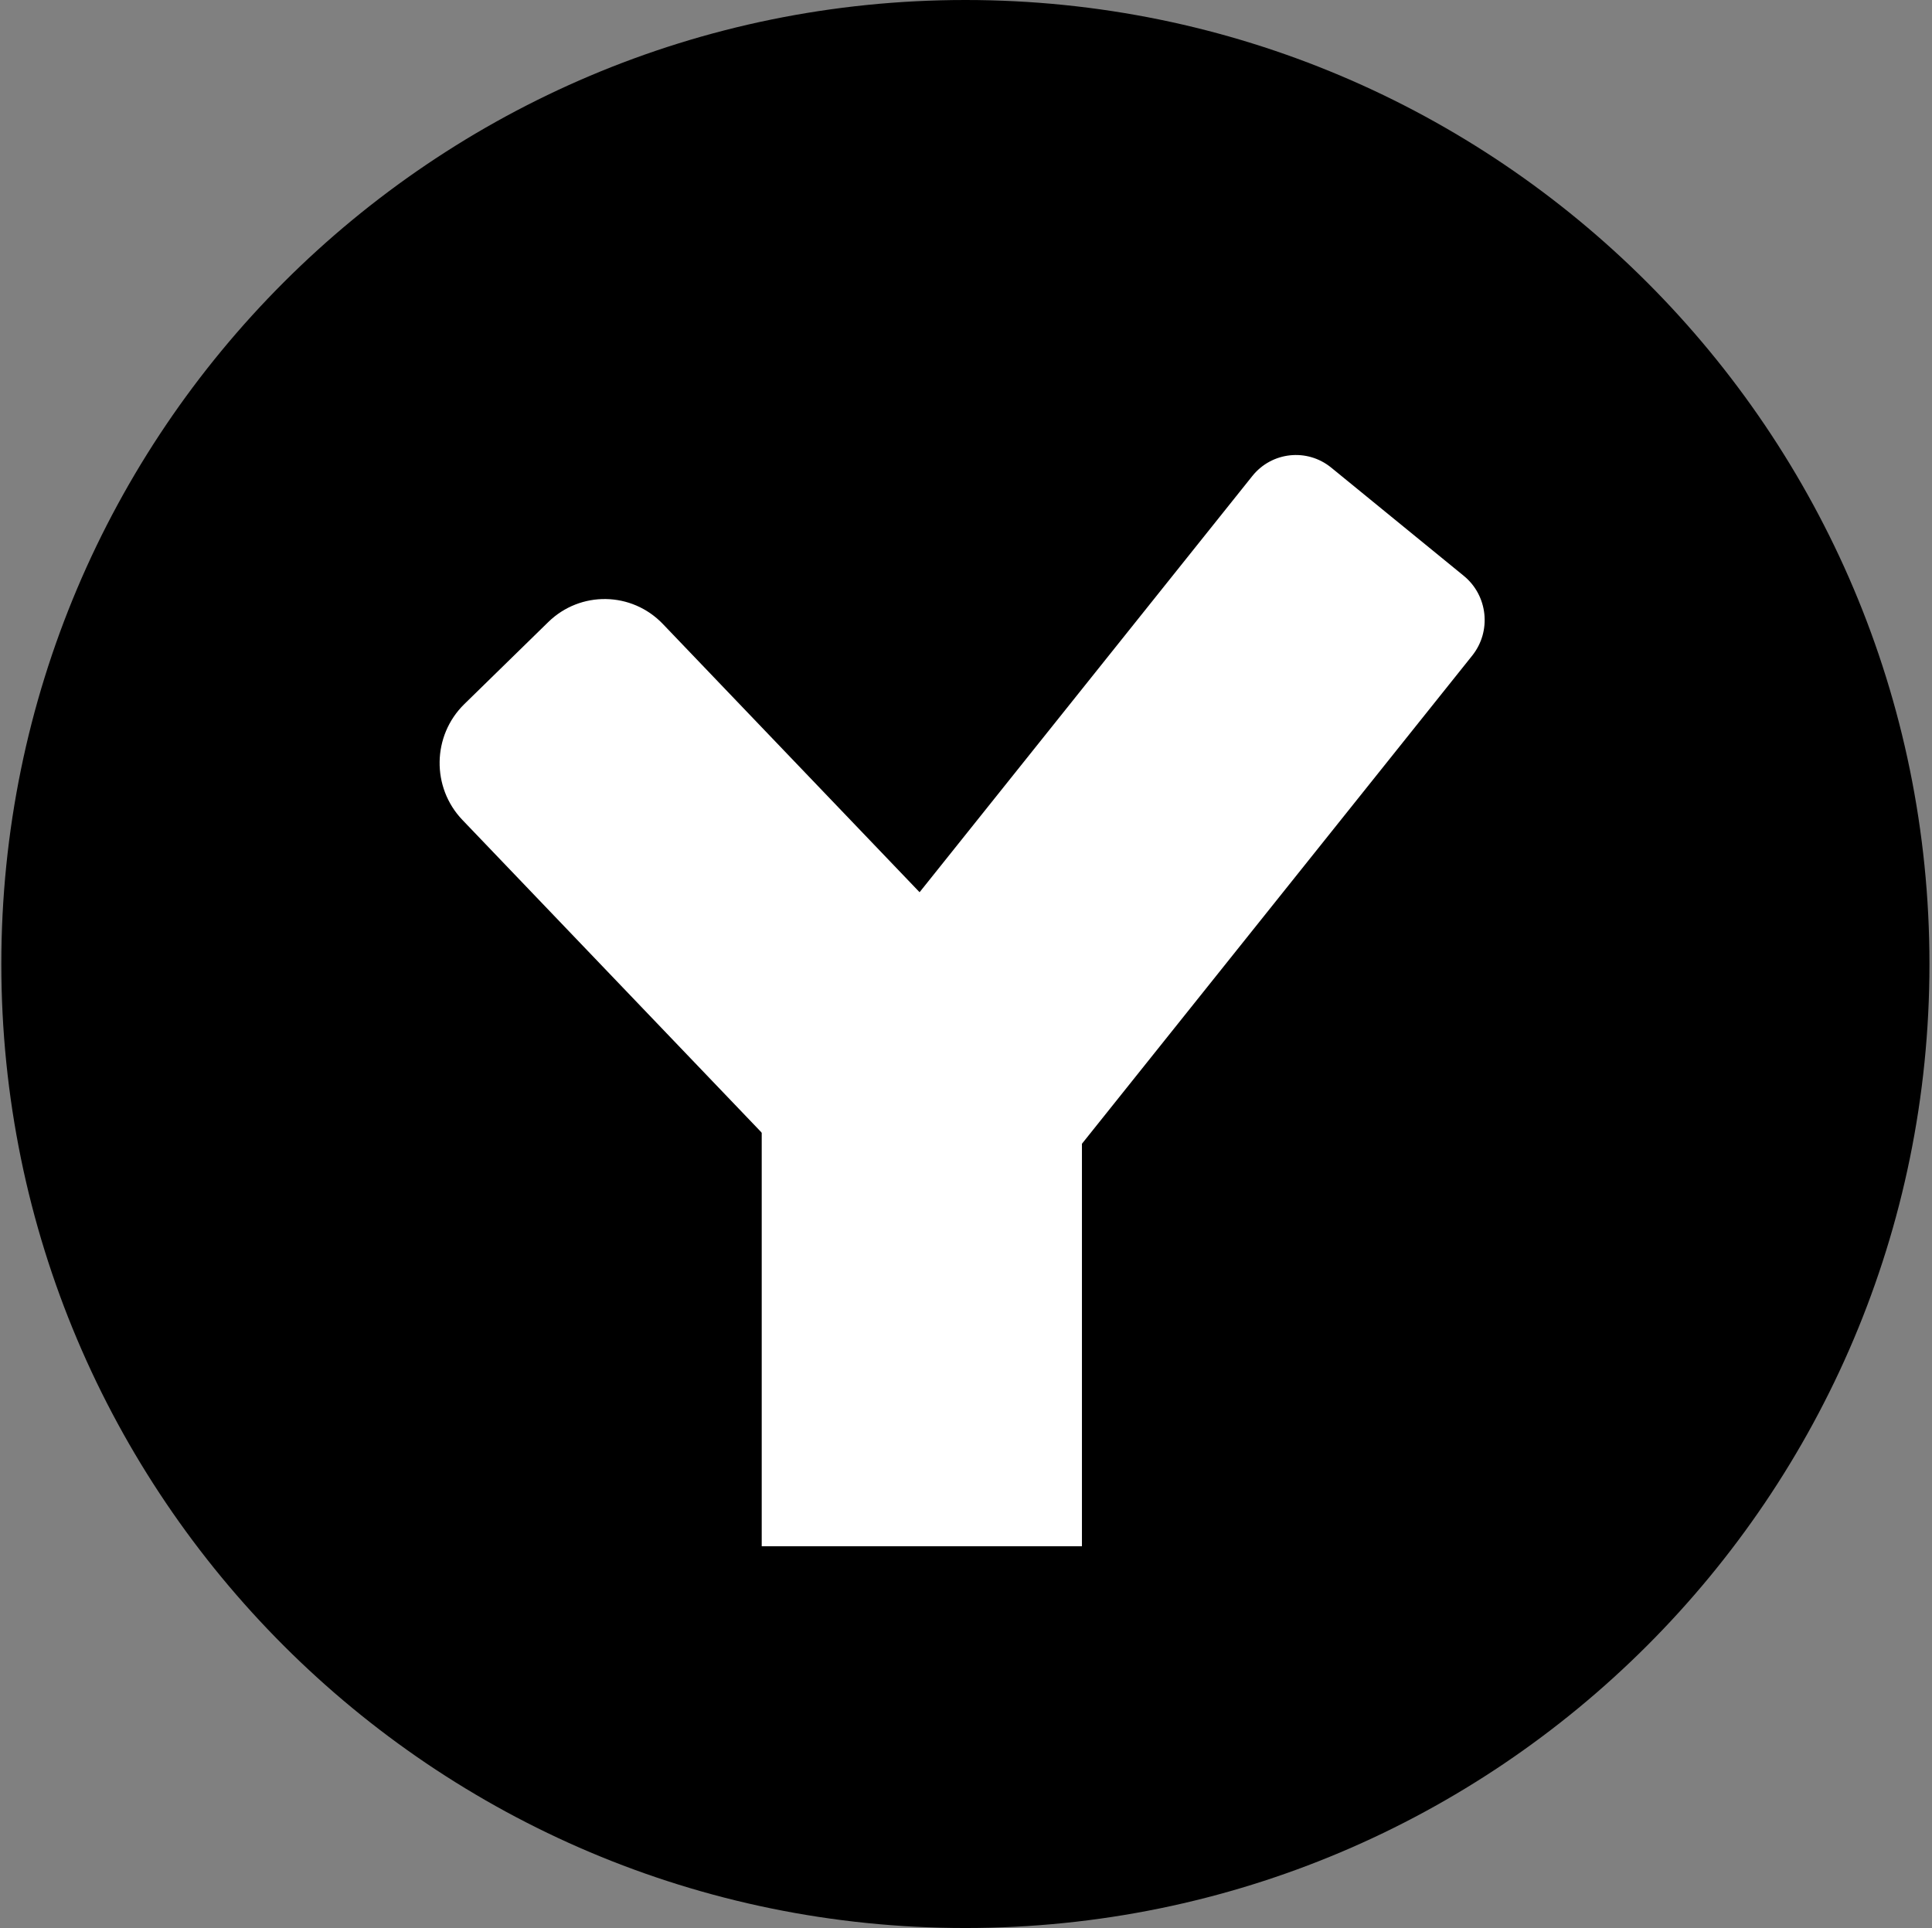 <svg width="501" height="500" viewBox="0 0 501 500" fill="none" xmlns="http://www.w3.org/2000/svg">
<rect x="0" y="0" width="501" height="500" fill="#808080" stroke="none"/>
<path d="M0.342 250C0.342 111.929 112.27 0 250.342 0C388.413 0 500.342 111.929 500.342 250C500.342 388.071 388.413 500 250.342 500C112.27 500 0.342 388.071 0.342 250Z" fill="black"/>
<path d="M119.909 212.635C111.839 204.202 112.063 190.752 120.41 182.594L142.168 161.327C150.515 153.169 163.824 153.392 171.894 161.825L271.953 266.381C280.024 274.814 279.8 288.264 271.453 296.422L249.694 317.689C241.348 325.847 228.039 325.624 219.969 317.191L119.909 212.635Z" fill="white"/>
<path d="M324.745 123.456C329.792 117.142 338.956 116.166 345.214 121.275L379.582 149.336C385.839 154.445 386.82 163.705 381.773 170.018L264.707 316.455C259.659 322.769 250.495 323.745 244.238 318.636L209.869 290.575C203.612 285.466 202.631 276.206 207.678 269.893L324.745 123.456Z" fill="white"/>
<path d="M197.527 276.081C197.527 253.084 216.115 234.442 239.046 234.442C261.976 234.442 280.565 253.084 280.565 276.081V401H197.527V276.081Z" fill="white"/>
</svg>
